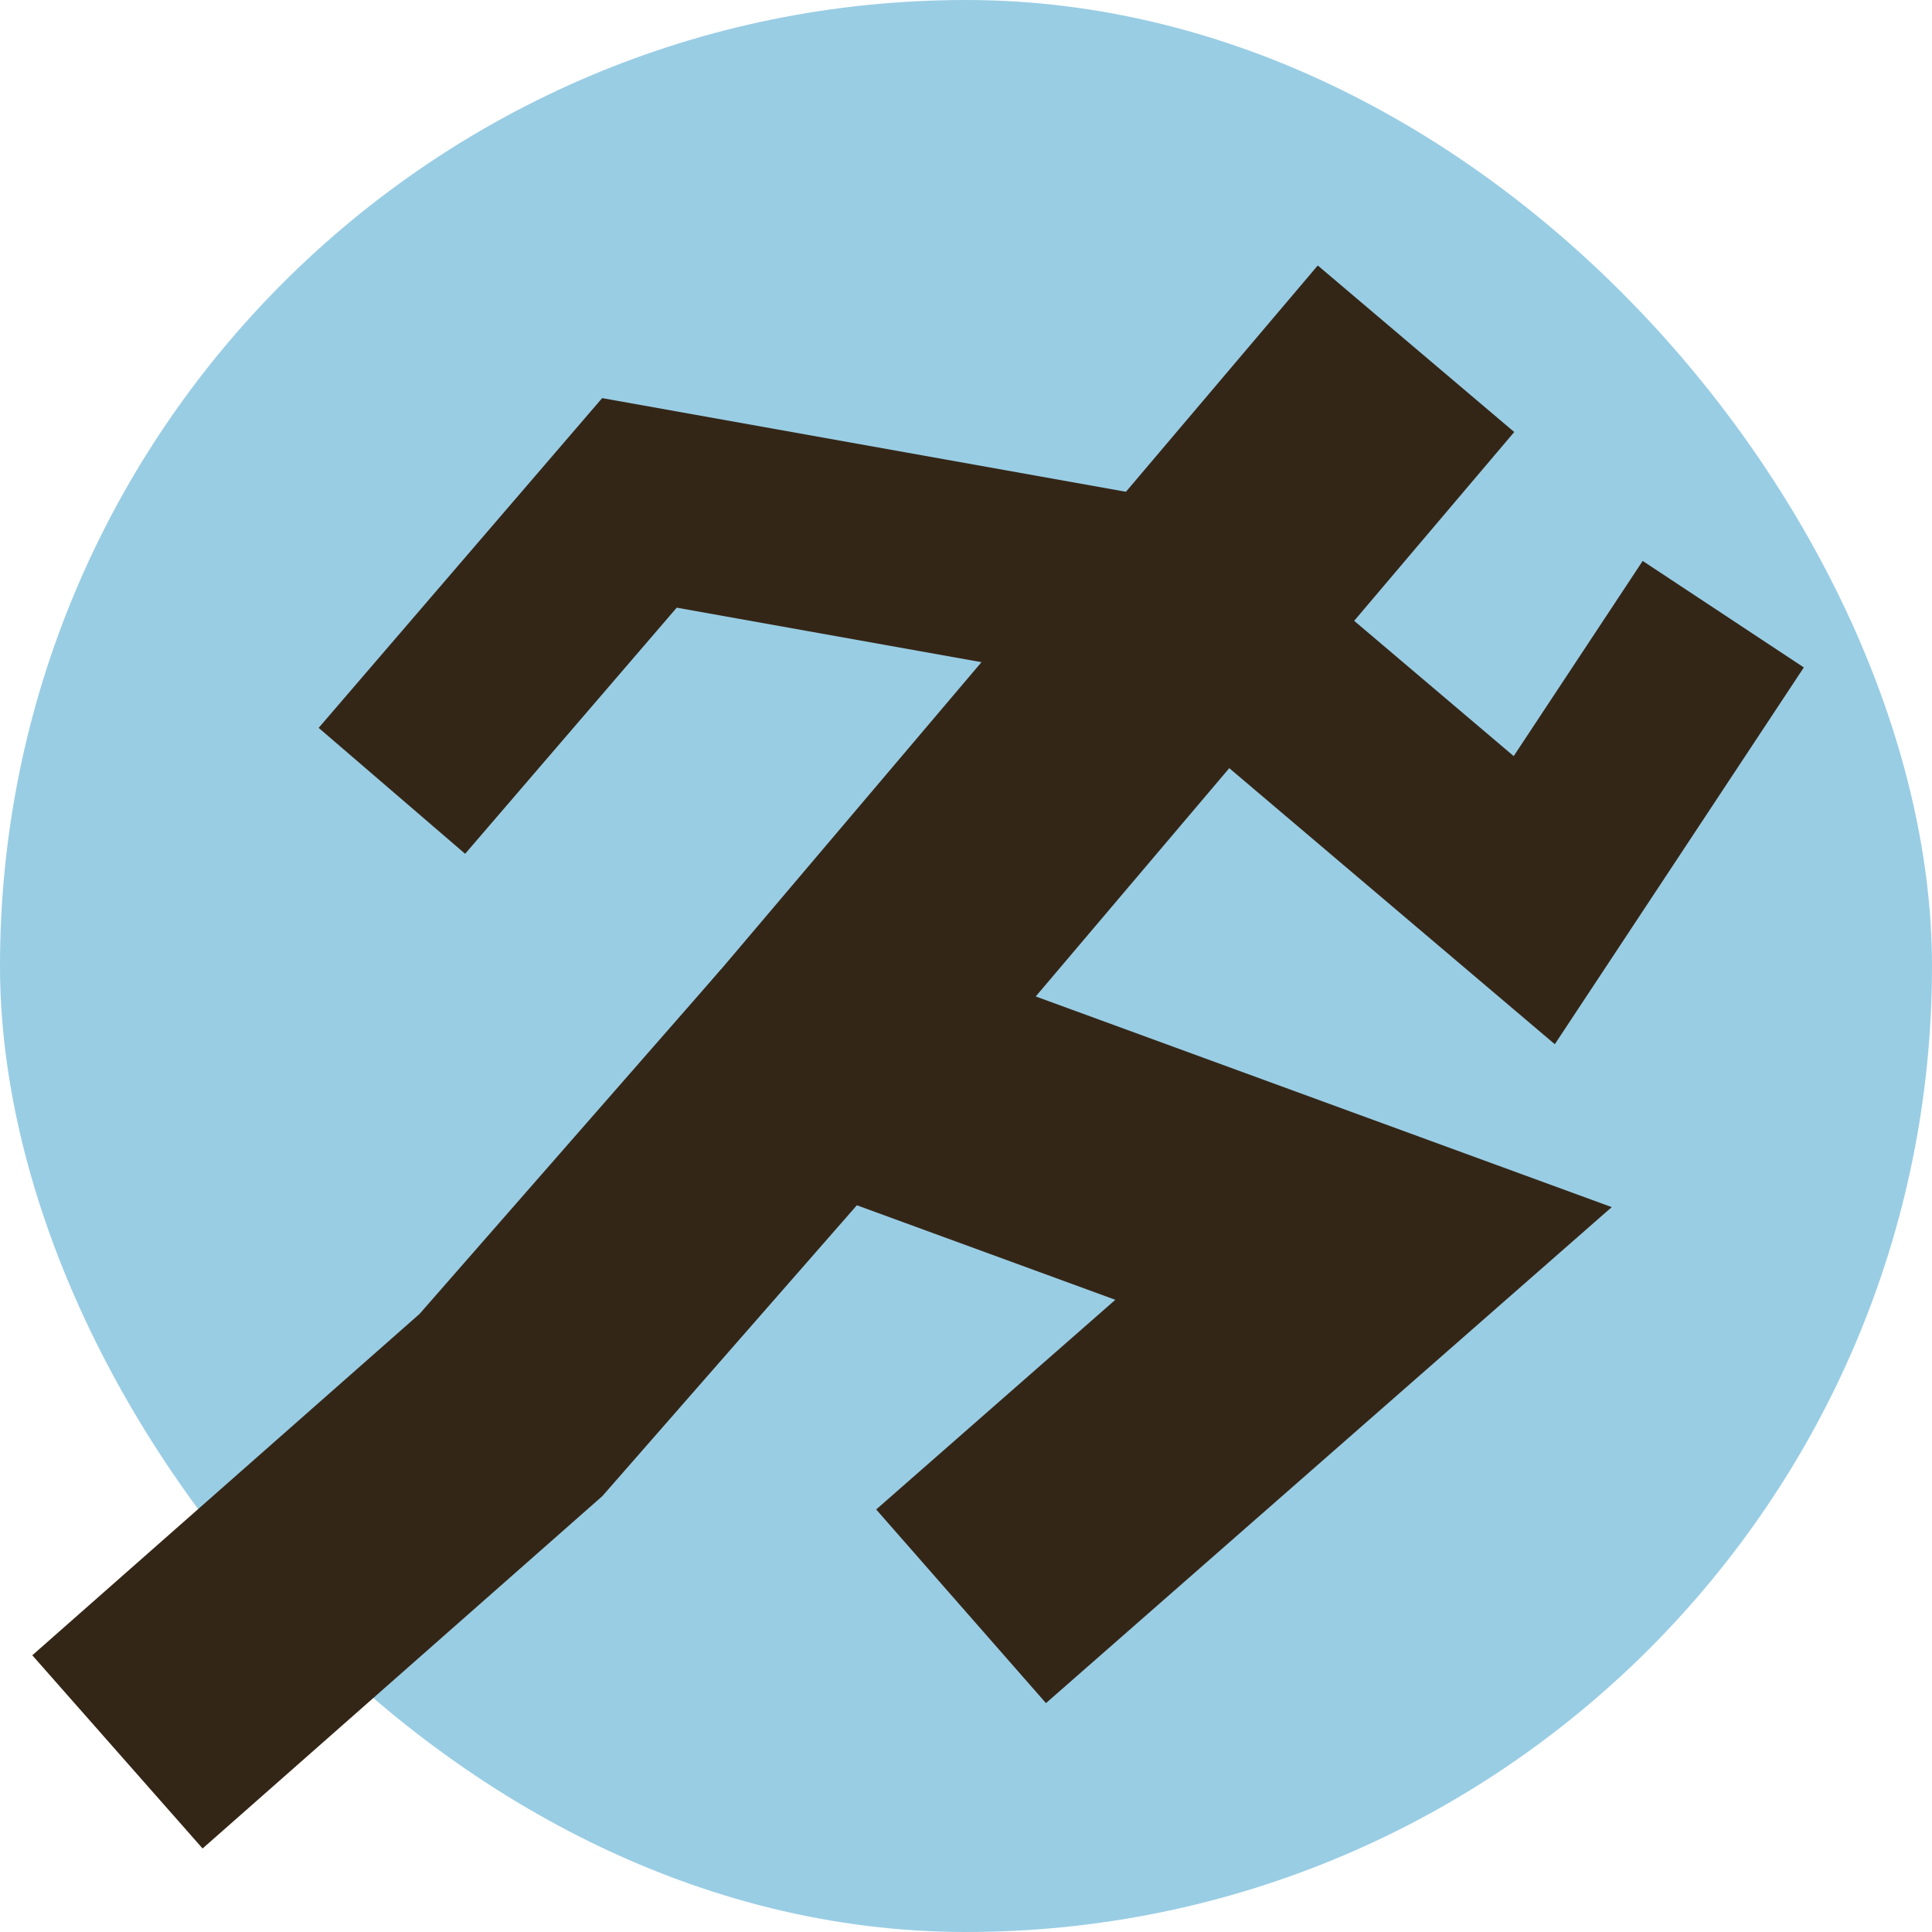 <?xml version="1.0" encoding="UTF-8" standalone="no"?>
<!-- Created with Inkscape (http://www.inkscape.org/) -->

<svg
   width="60.012mm"
   height="60.012mm"
   viewBox="0 0 60.012 60.012"
   version="1.1"
   id="svg1"
   inkscape:version="1.4.2 (ebf0e940, 2025-05-08)"
   sodipodi:docname="favicon.svg"
   xmlns:inkscape="http://www.inkscape.org/namespaces/inkscape"
   xmlns:sodipodi="http://sodipodi.sourceforge.net/DTD/sodipodi-0.dtd"
   xmlns="http://www.w3.org/2000/svg"
   xmlns:svg="http://www.w3.org/2000/svg">
  <sodipodi:namedview
     id="namedview1"
     pagecolor="#ffffff"
     bordercolor="#000000"
     borderopacity="0.25"
     inkscape:showpageshadow="2"
     inkscape:pageopacity="0.0"
     inkscape:pagecheckerboard="0"
     inkscape:deskcolor="#d1d1d1"
     inkscape:document-units="mm"
     inkscape:zoom="2.4441213"
     inkscape:cx="109.03714"
     inkscape:cy="151.38365"
     inkscape:window-width="1872"
     inkscape:window-height="1119"
     inkscape:window-x="0"
     inkscape:window-y="25"
     inkscape:window-maximized="0"
     inkscape:current-layer="layer1" />
  <defs
     id="defs1" />
  <g
     inkscape:label="Layer 1"
     inkscape:groupmode="layer"
     id="layer1"
     transform="translate(-45.928,-45.622)">
    <rect
       style="fill:#99cde4;fill-opacity:1;stroke-width:2;stroke-opacity:0.579"
       id="rect1"
       width="60.012"
       height="60.012"
       x="45.928"
       y="45.622"
       ry="30.006" />
    <g
       id="g4"
       transform="translate(-0.541,4.763)"
       style="stroke:#342617;stroke-opacity:1">
      <path
         style="fill:none;fill-opacity:1;stroke:#342617;stroke-width:6;stroke-dasharray:none;stroke-opacity:1"
         d="m 58.642,65.424 7.689,-8.944 16.782,3.001 11.013,9.339 5.871,-8.883"
         id="path1"
         sodipodi:nodetypes="ccccc" />
      <path
         style="fill:none;fill-opacity:1;stroke:#342617;stroke-width:8;stroke-dasharray:none;stroke-opacity:1"
         d="M 90.453,51.692 71.882,73.598 88.823,79.794 76.322,90.754"
         id="path2"
         sodipodi:nodetypes="cccc" />
      <path
         style="fill:none;fill-opacity:1;stroke:#342617;stroke-width:8;stroke-dasharray:none;stroke-opacity:1"
         d="M 71.882,73.598 62.34,84.502 50.117,95.276"
         id="path3"
         sodipodi:nodetypes="ccc" />
    </g>
  </g>
</svg>

